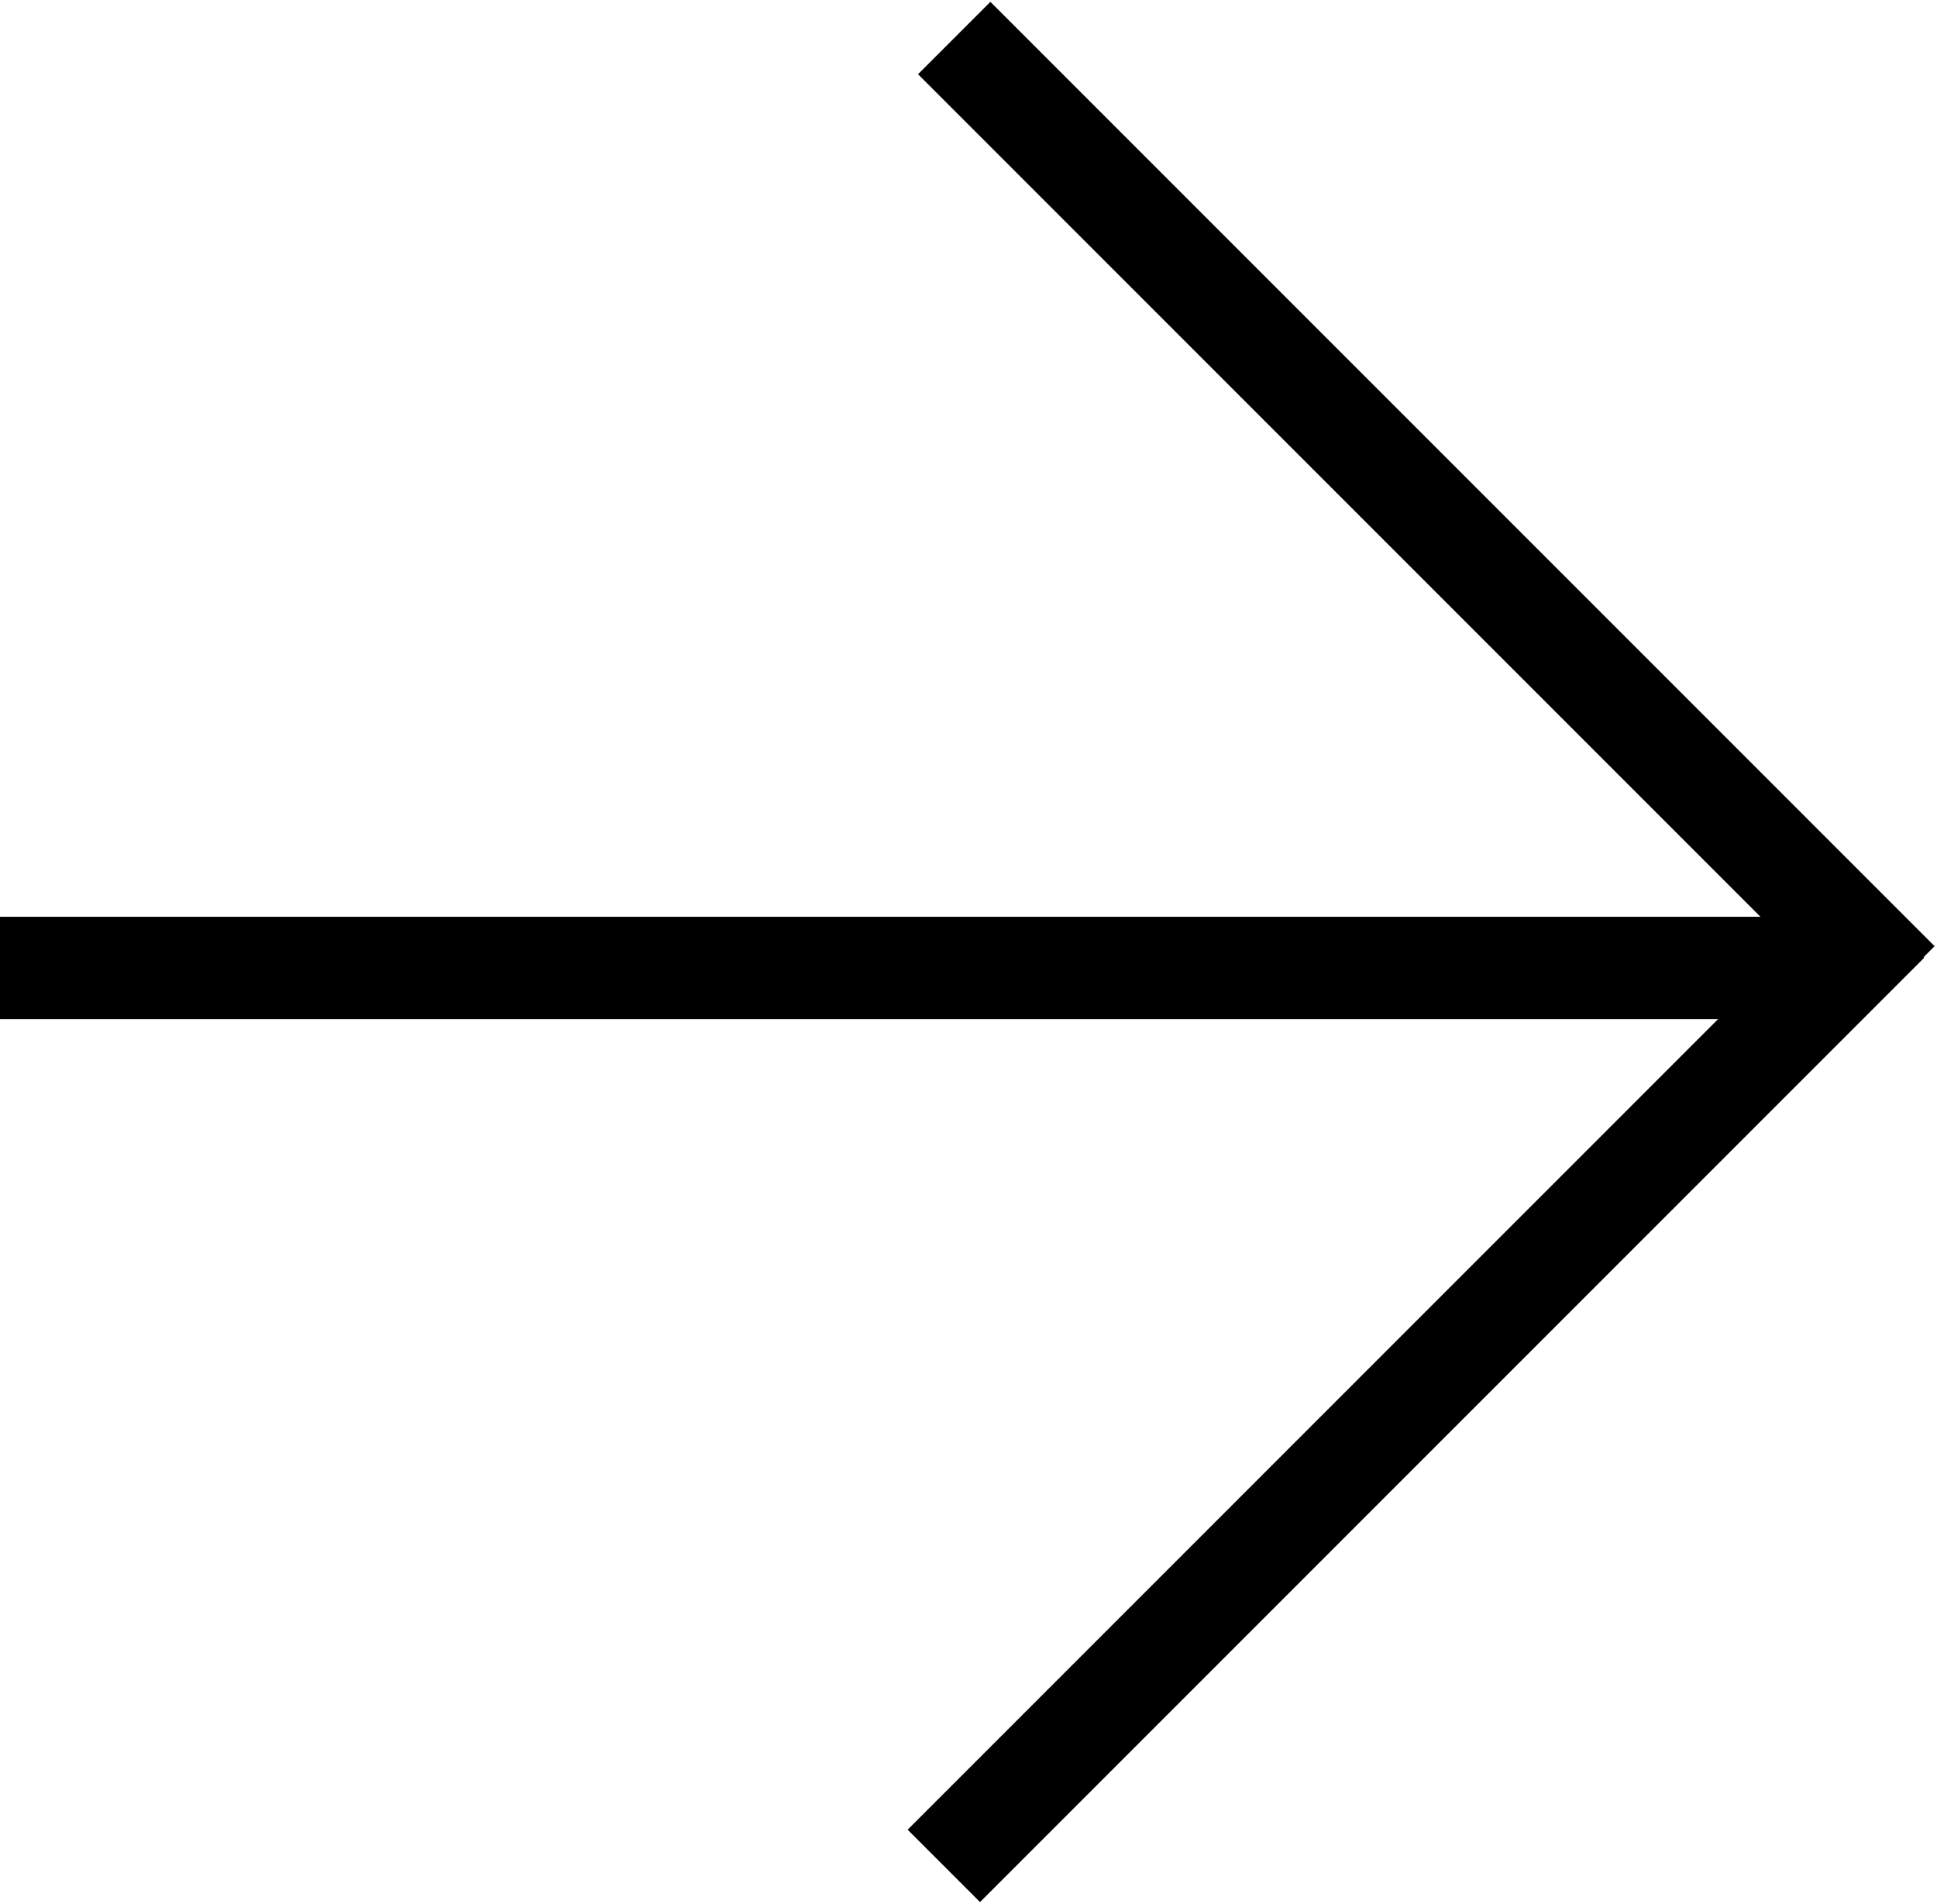 <?xml version="1.0" encoding="UTF-8"?> <svg xmlns="http://www.w3.org/2000/svg" width="757" height="744" viewBox="0 0 757 744" fill="none"><line y1="378.226" x2="728" y2="378.226" stroke="black" stroke-width="40"></line><line x1="372.916" y1="14.858" x2="741.916" y2="383.858" stroke="black" stroke-width="40"></line><line x1="368.858" y1="729.084" x2="737.858" y2="360.084" stroke="black" stroke-width="40"></line></svg> 